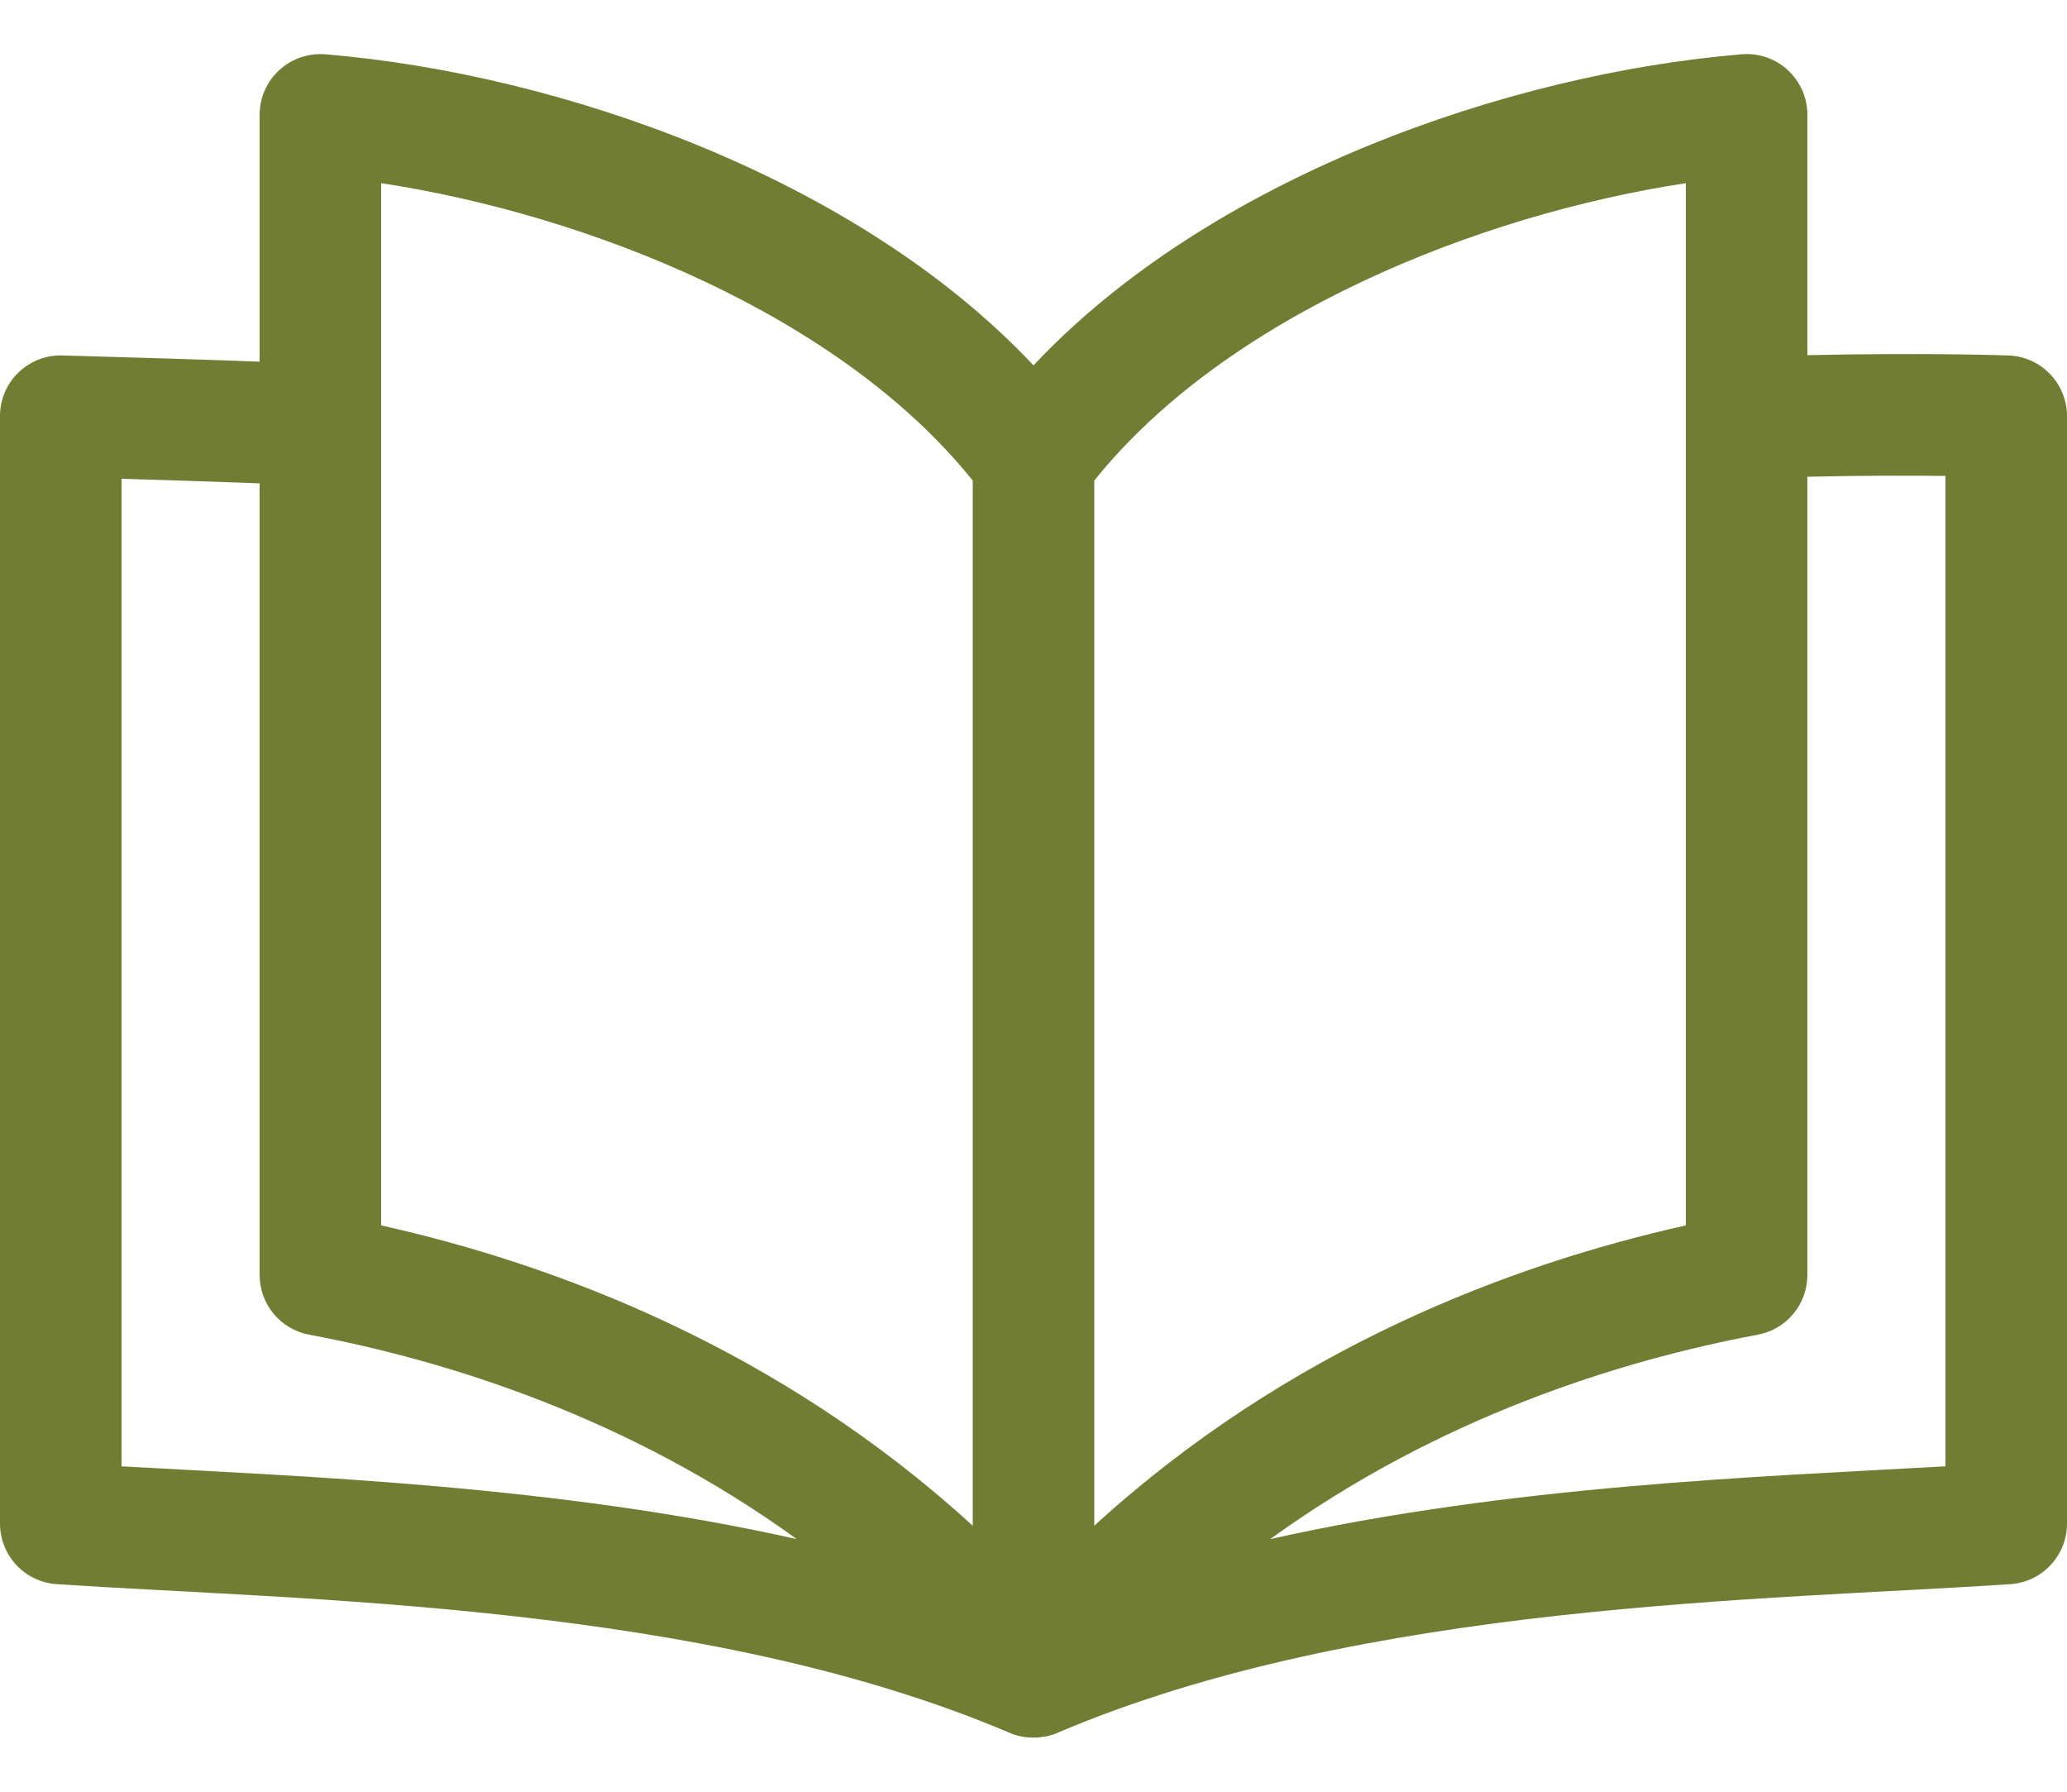 <svg width="15" height="13" viewBox="0 0 15 13" fill="none" xmlns="http://www.w3.org/2000/svg">
<path d="M14.574 2.579C14.546 2.578 13.967 2.558 13.116 2.577V0.833C13.116 0.576 12.897 0.372 12.638 0.394C10.943 0.535 8.785 1.284 7.5 2.651C6.215 1.284 4.057 0.535 2.362 0.394C2.104 0.373 1.884 0.576 1.884 0.833V2.624C1.401 2.606 0.944 2.593 0.454 2.579C0.207 2.571 -1.52588e-05 2.769 -1.52588e-05 3.019V11.054C-1.52588e-05 11.286 0.18 11.479 0.412 11.494C2.166 11.612 5.106 11.626 7.327 12.573C7.525 12.657 7.703 12.56 7.673 12.573C9.894 11.626 12.833 11.612 14.588 11.494C14.82 11.479 15 11.286 15 11.054V3.019C15 2.782 14.812 2.587 14.574 2.579ZM12.234 1.329V8.891C10.962 9.175 9.349 9.783 7.941 11.07C7.941 10.682 7.941 3.697 7.941 3.487C8.906 2.283 10.735 1.557 12.234 1.329ZM2.766 1.329C4.265 1.557 6.094 2.283 7.059 3.487V11.07C5.651 9.783 4.038 9.175 2.766 8.891V1.329ZM0.882 10.639V3.474C1.198 3.483 1.536 3.494 1.884 3.507V9.25C1.884 9.463 2.035 9.645 2.244 9.684C3.251 9.873 4.561 10.284 5.782 11.167C4.04 10.777 2.217 10.714 0.882 10.639ZM14.118 10.639C12.786 10.714 10.961 10.776 9.218 11.167C10.439 10.284 11.749 9.873 12.756 9.684C12.965 9.645 13.116 9.463 13.116 9.25V3.459C13.522 3.45 13.868 3.45 14.118 3.453V10.639H14.118Z" fill="#727D34"/>
</svg>
